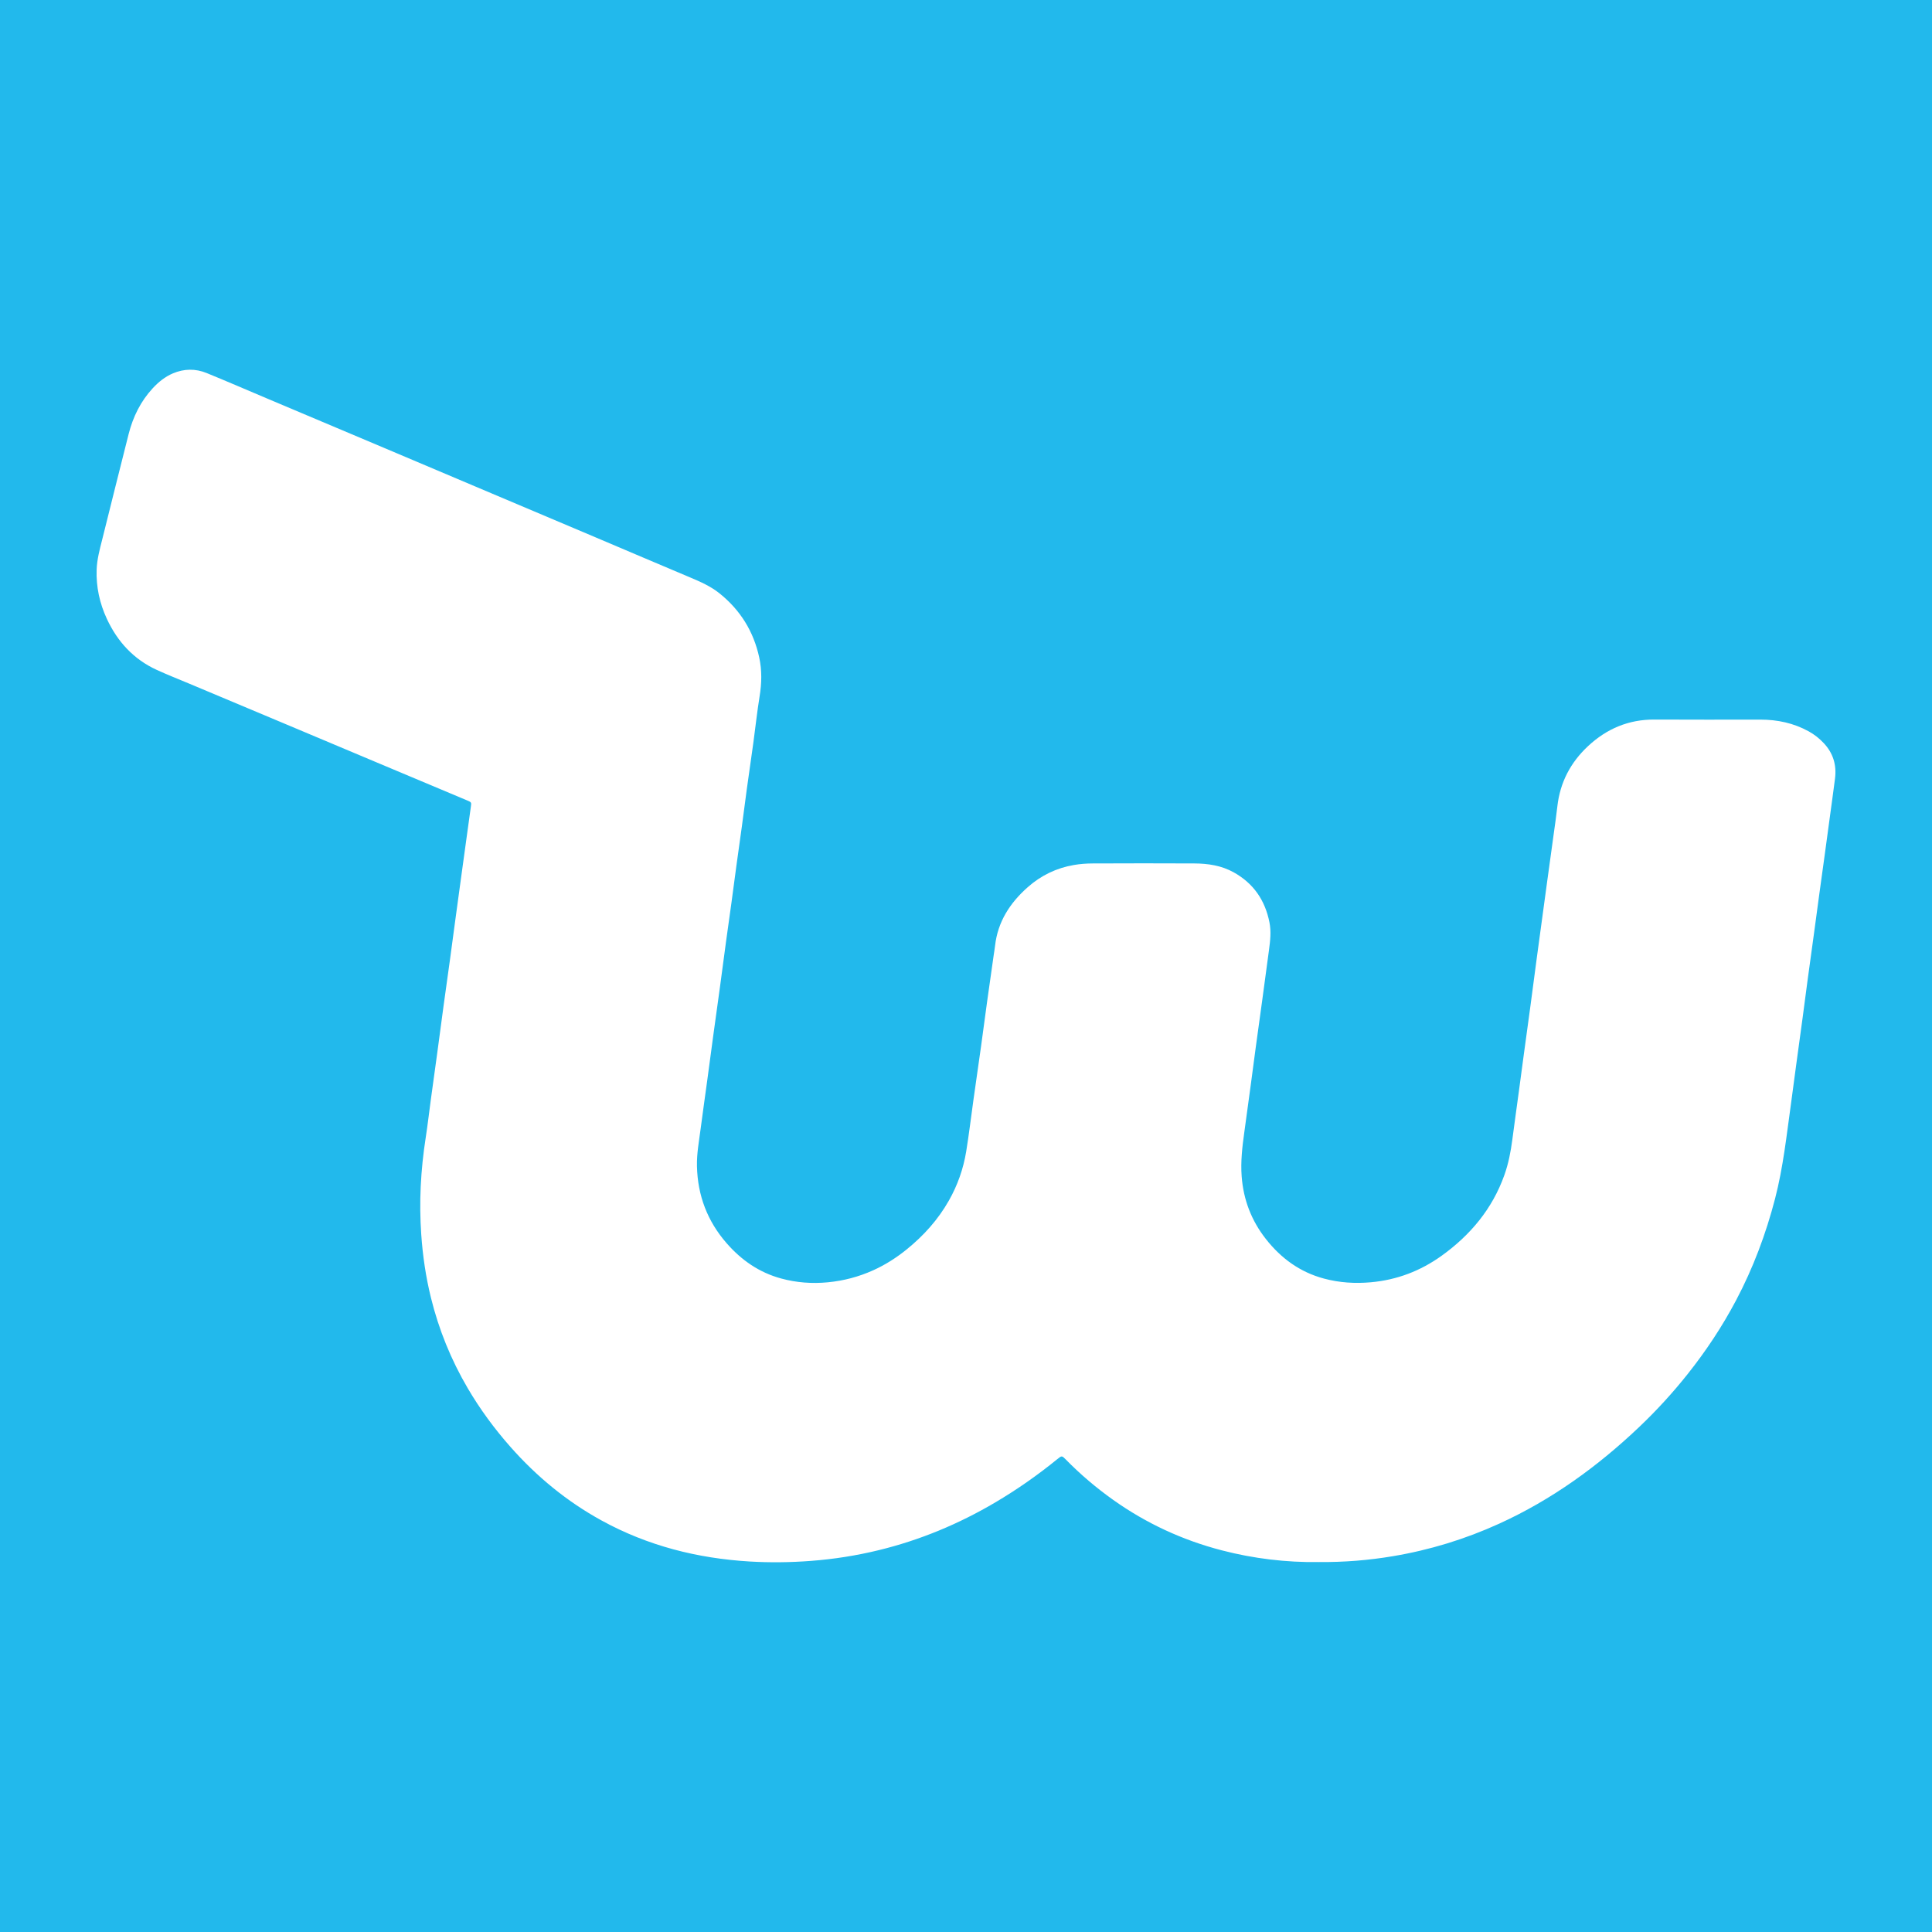 <svg width="200" height="200" viewBox="0 0 200 200" fill="none" xmlns="http://www.w3.org/2000/svg">
<rect x="0" y="0" width="200" height="200" fill="#333333" stroke="none"/>
<g clip-path="url(#clip0_6_46301)">
<path d="M200 0H0V200H200V0Z" fill="#22B9EC"/>
<path d="M136.504 161.704C133.189 161.751 129.796 161.355 126.46 160.486C122.405 159.43 118.662 157.7 115.244 155.273C113.484 154.023 111.845 152.63 110.332 151.089C109.926 150.675 109.916 150.672 109.442 151.058C107.413 152.711 105.274 154.205 103.02 155.536C99.236 157.769 95.222 159.438 90.95 160.477C88.643 161.038 86.309 161.405 83.939 161.584C81.825 161.744 79.709 161.772 77.601 161.646C72.204 161.323 67.062 160.025 62.293 157.411C58.687 155.435 55.562 152.861 52.843 149.783C51.174 147.894 49.689 145.875 48.414 143.7C46.688 140.757 45.418 137.628 44.605 134.317C44.077 132.167 43.758 129.986 43.606 127.774C43.492 126.118 43.474 124.464 43.553 122.812C43.634 121.123 43.809 119.439 44.07 117.765C44.272 116.467 44.419 115.161 44.596 113.86C44.818 112.223 45.049 110.588 45.271 108.951C45.49 107.334 45.7 105.716 45.921 104.099C46.136 102.522 46.362 100.946 46.578 99.368C46.759 98.047 46.932 96.725 47.111 95.404C47.322 93.846 47.535 92.288 47.748 90.73C47.934 89.37 48.122 88.009 48.309 86.649C48.45 85.624 48.586 84.598 48.735 83.574C48.81 83.061 48.824 83.055 48.354 82.857C45.525 81.666 42.695 80.48 39.865 79.291C36.466 77.862 33.068 76.431 29.669 75.002C26.325 73.597 22.98 72.195 19.636 70.79C18.497 70.312 17.345 69.86 16.222 69.345C13.834 68.25 12.164 66.428 11.065 64.07C10.313 62.456 9.943 60.752 10.005 58.967C10.042 57.905 10.32 56.885 10.578 55.861C11.496 52.212 12.39 48.558 13.321 44.913C13.771 43.151 14.557 41.549 15.804 40.198C16.406 39.546 17.088 38.995 17.906 38.649C19.058 38.162 20.242 38.145 21.396 38.618C23.517 39.486 25.621 40.397 27.732 41.288C31.753 42.986 35.774 44.681 39.795 46.38C43.485 47.939 47.173 49.503 50.863 51.063C54.442 52.577 58.022 54.088 61.601 55.604C64.886 56.995 68.166 58.398 71.455 59.781C72.524 60.23 73.577 60.696 74.491 61.43C76.64 63.156 78.009 65.362 78.594 68.055C78.886 69.398 78.854 70.735 78.633 72.091C78.374 73.681 78.206 75.286 77.987 76.884C77.768 78.481 77.532 80.075 77.312 81.672C77.133 82.973 76.971 84.277 76.794 85.579C76.615 86.9 76.423 88.22 76.243 89.54C76.065 90.842 75.898 92.144 75.72 93.446C75.537 94.787 75.342 96.126 75.16 97.466C74.945 99.044 74.741 100.623 74.527 102.201C74.302 103.857 74.067 105.512 73.841 107.169C73.626 108.747 73.419 110.325 73.205 111.903C72.983 113.54 72.747 115.175 72.535 116.812C72.366 118.114 72.119 119.411 72.149 120.731C72.219 123.754 73.227 126.415 75.224 128.702C76.758 130.459 78.598 131.733 80.863 132.349C82.454 132.782 84.068 132.902 85.716 132.742C87.341 132.583 88.886 132.176 90.372 131.509C91.636 130.942 92.794 130.202 93.865 129.334C95.615 127.916 97.103 126.265 98.222 124.294C99.128 122.698 99.728 120.993 100.022 119.191C100.31 117.424 100.52 115.644 100.769 113.87C101.029 112.018 101.3 110.167 101.558 108.315C101.775 106.758 101.977 105.199 102.192 103.642C102.413 102.045 102.644 100.45 102.87 98.854C102.915 98.539 102.972 98.225 103.007 97.909C103.287 95.413 104.559 93.462 106.391 91.842C107.763 90.628 109.369 89.848 111.181 89.542C111.807 89.436 112.449 89.387 113.085 89.384C116.597 89.369 120.11 89.365 123.622 89.383C125.047 89.39 126.437 89.593 127.716 90.306C129.767 91.45 130.956 93.19 131.412 95.474C131.604 96.433 131.495 97.377 131.368 98.326C131.138 100.042 130.908 101.758 130.675 103.474C130.455 105.091 130.227 106.706 130.008 108.323C129.831 109.625 129.664 110.928 129.489 112.229C129.266 113.886 129.044 115.543 128.812 117.198C128.599 118.72 128.421 120.244 128.537 121.784C128.718 124.194 129.546 126.357 131.043 128.262C132.617 130.266 134.582 131.697 137.064 132.36C138.656 132.785 140.27 132.889 141.919 132.74C144.612 132.497 147.039 131.57 149.219 130.008C152.206 127.866 154.483 125.15 155.731 121.645C156.154 120.458 156.392 119.229 156.555 117.981C156.771 116.323 157.005 114.668 157.229 113.011C157.405 111.709 157.575 110.407 157.752 109.106C157.976 107.449 158.207 105.794 158.43 104.137C158.65 102.5 158.861 100.862 159.08 99.224C159.251 97.942 159.428 96.66 159.602 95.378C159.784 94.037 159.965 92.696 160.148 91.355C160.375 89.699 160.605 88.044 160.832 86.387C160.964 85.421 161.108 84.455 161.216 83.486C161.493 80.999 162.584 78.923 164.401 77.232C166.332 75.434 168.602 74.471 171.276 74.488C174.928 74.511 178.58 74.494 182.232 74.494C183.996 74.494 185.673 74.851 187.23 75.706C187.811 76.025 188.324 76.432 188.78 76.913C189.766 77.952 190.139 79.189 189.96 80.598C189.794 81.901 189.611 83.202 189.435 84.503C189.251 85.864 189.068 87.225 188.882 88.585C188.704 89.886 188.52 91.187 188.343 92.488C188.165 93.789 187.993 95.092 187.816 96.393C187.588 98.069 187.354 99.744 187.127 101.421C186.954 102.703 186.791 103.986 186.618 105.269C186.395 106.926 186.165 108.582 185.941 110.238C185.762 111.559 185.594 112.882 185.41 114.203C184.948 117.513 184.597 120.841 183.754 124.088C182.803 127.749 181.485 131.266 179.716 134.612C178.286 137.317 176.603 139.856 174.699 142.25C173.157 144.189 171.487 146.013 169.693 147.718C165.384 151.813 160.621 155.261 155.189 157.733C151.672 159.333 148.01 160.457 144.194 161.097C141.686 161.519 139.17 161.724 136.504 161.704Z" fill="white"/>
</g>
<defs>
<clipPath id="clip0_6_46301">
<rect width="200" height="200" fill="white"/>
</clipPath>
</defs>
</svg>
